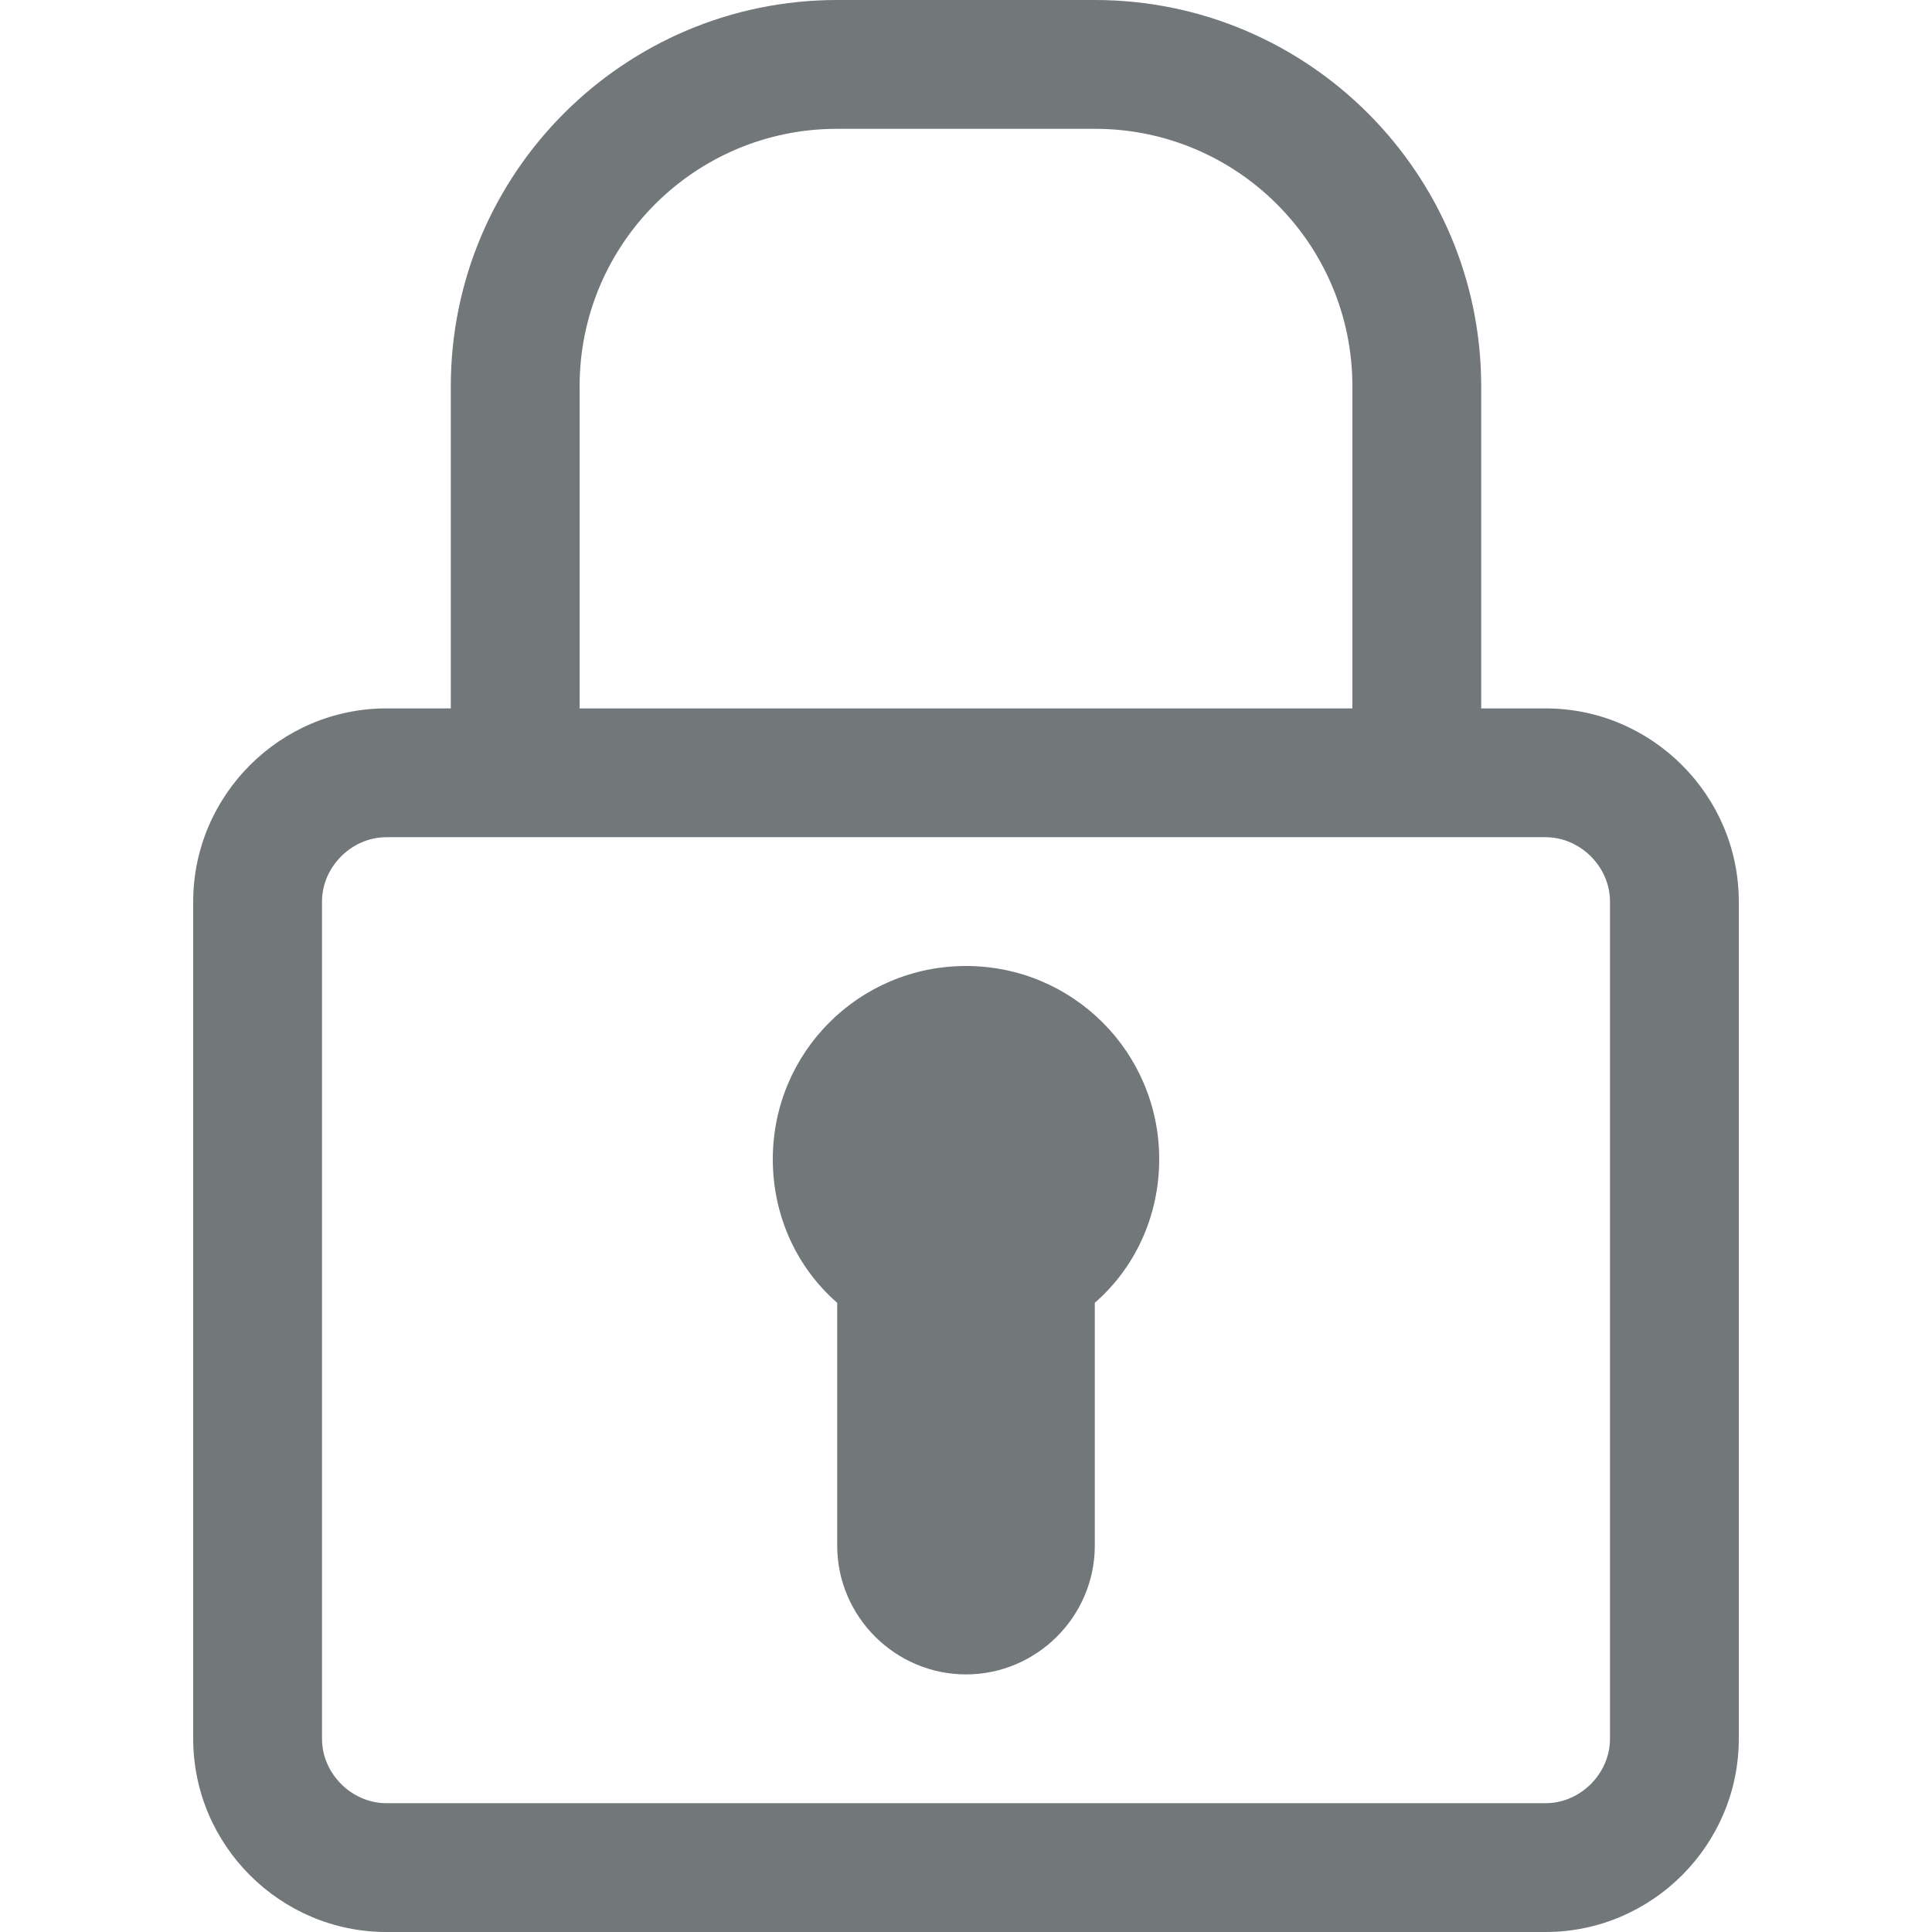 <svg width="30" height="30" xmlns="http://www.w3.org/2000/svg" viewBox="0 0 30 30">
  <path fill="#72777a" d="M24 11h-1V6c0-3.31-2.69-6-6-6h-4C9.69 0 7 2.69 7 6v5H6c-1.65 0-3 1.35-3 3v13c0 1.65 1.35 3 3 3h18c1.65 0 3-1.35 3-3V14c0-1.65-1.35-3-3-3zM9 6c0-2.21 1.79-4 4-4h4c2.21 0 4 1.79 4 4v5H9V6zm16 21c0 .54-.46 1-1 1H6c-.54 0-1-.46-1-1V14c0-.54.46-1 1-1h18c.54 0 1 .46 1 1v13z"/>
  <path fill="#72777a" d="M15 15c-1.66 0-3 1.34-3 3 0 .89.38 1.69 1 2.23V24c0 1.1.9 2 2 2s2-.9 2-2v-3.77c.62-.54 1-1.34 1-2.23 0-1.66-1.34-3-3-3z"/>
</svg>

